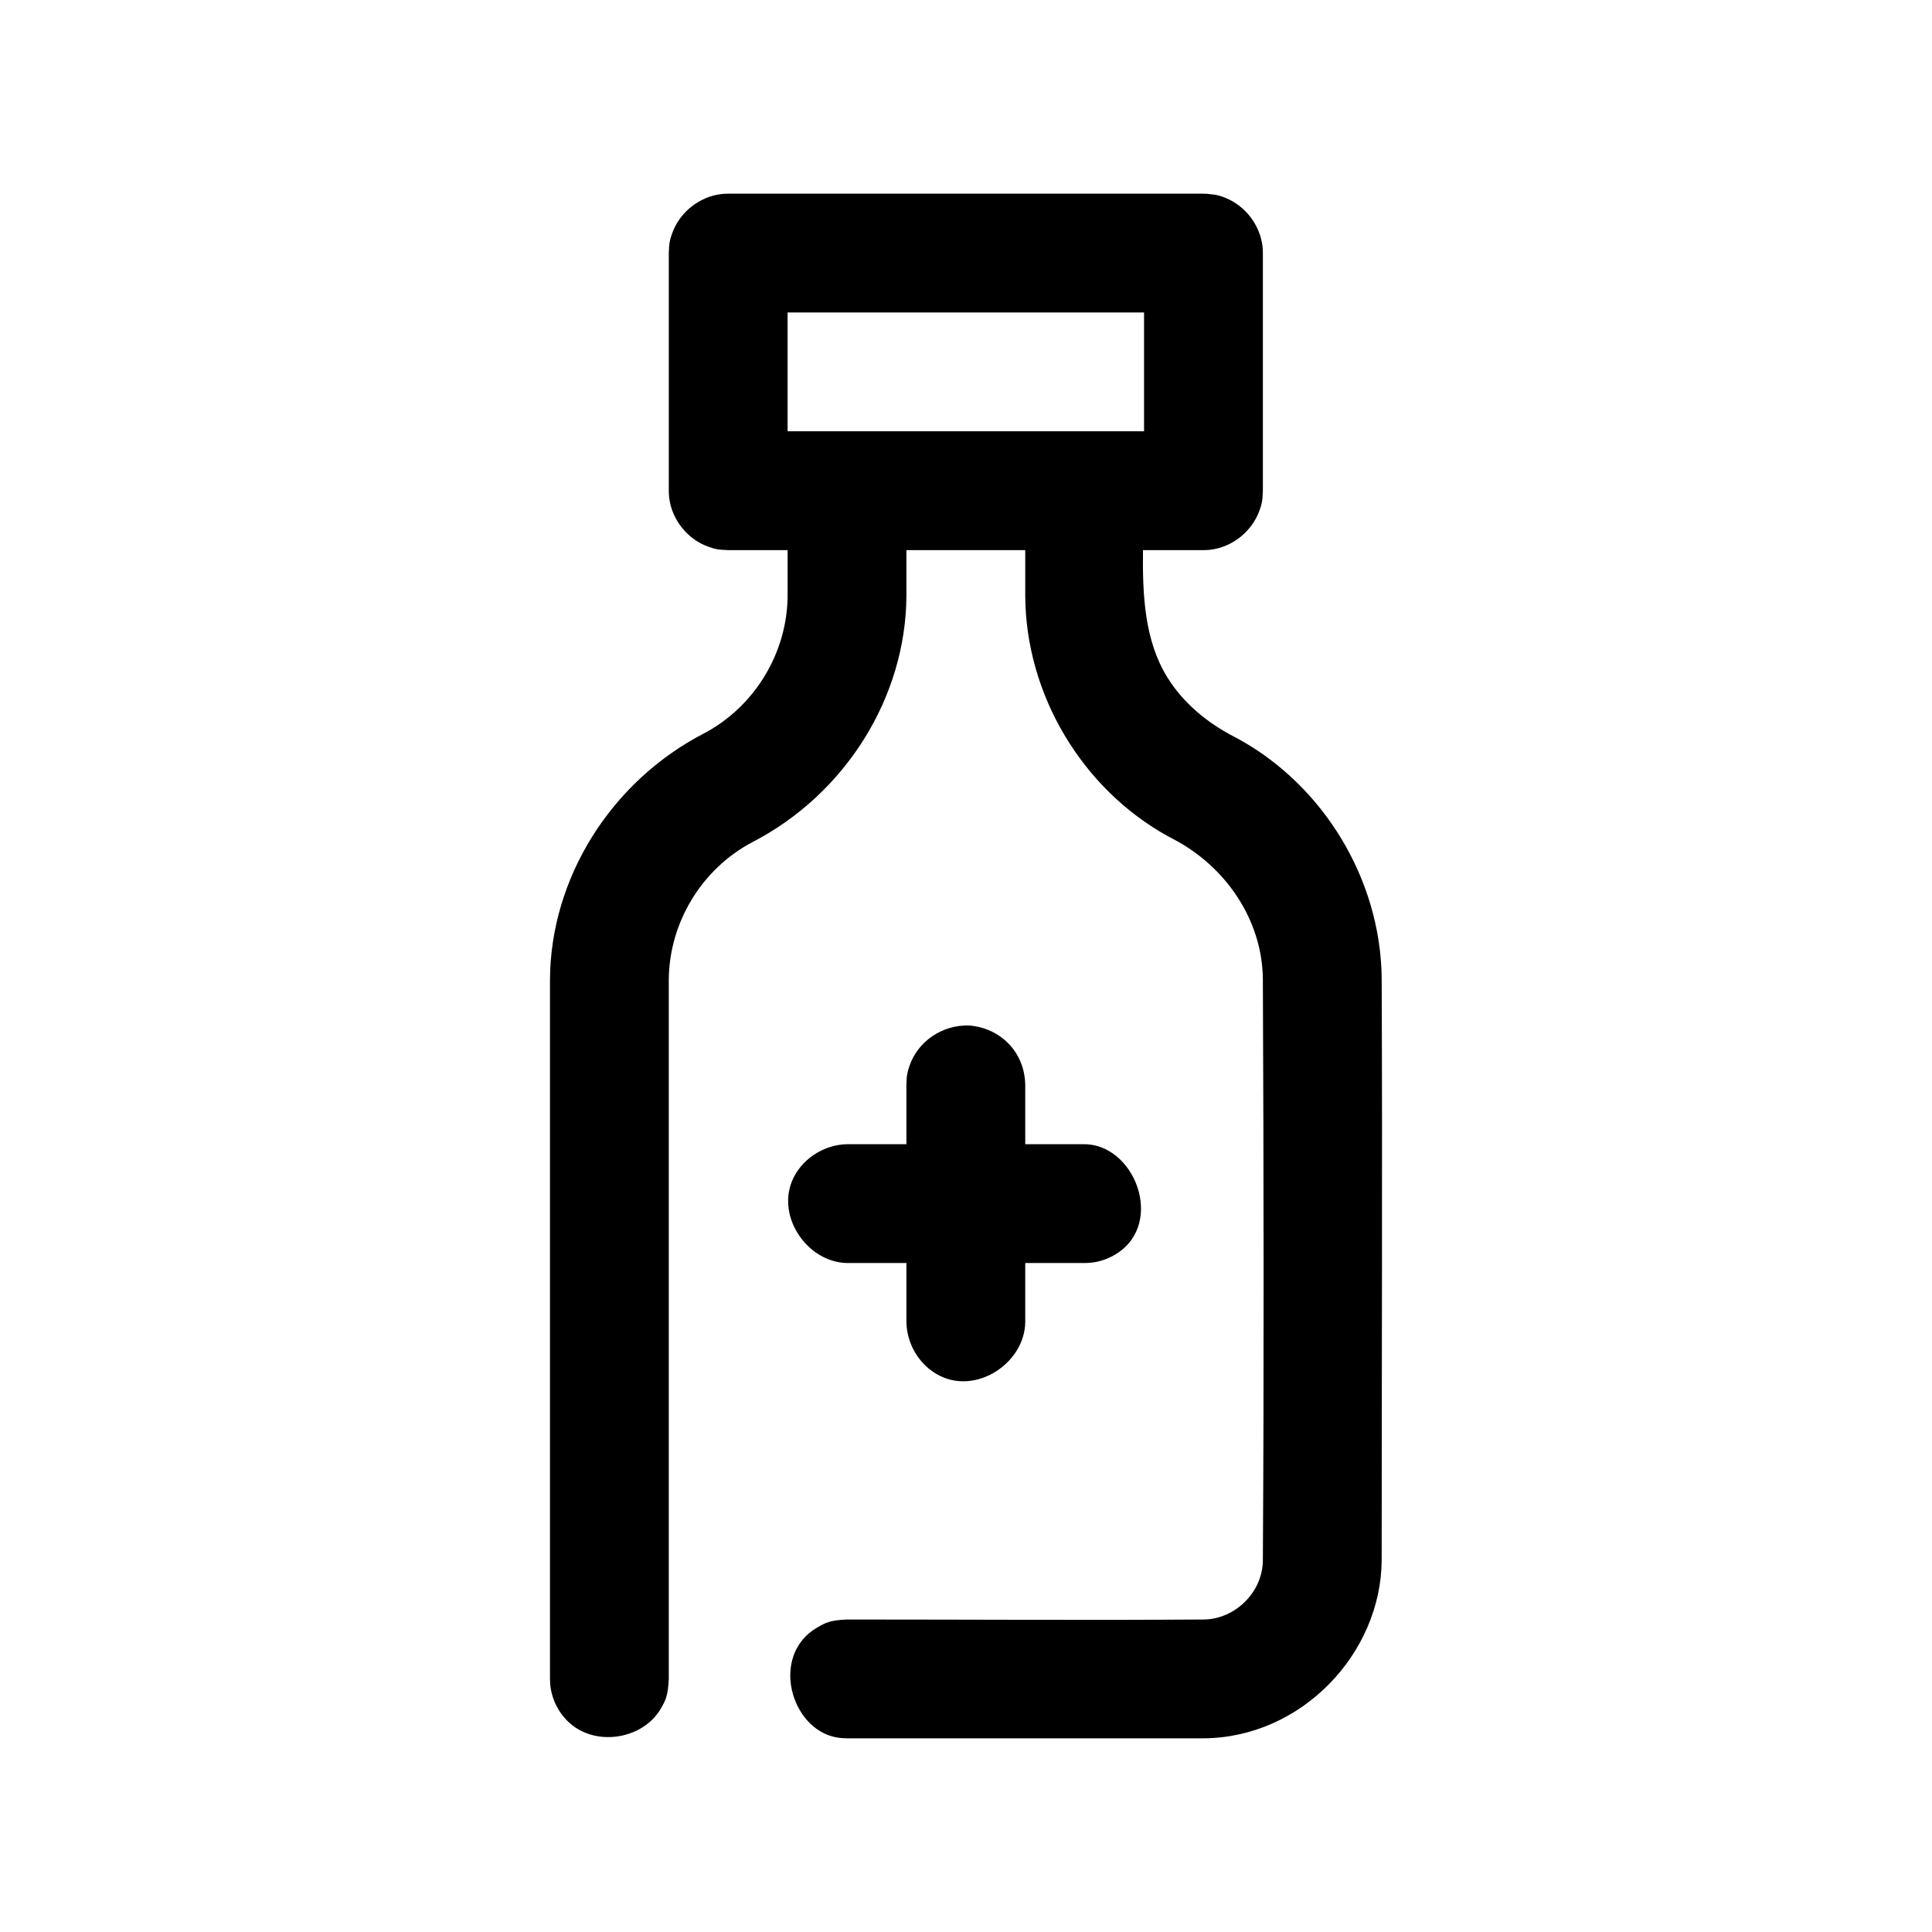 <?xml version="1.0" encoding="UTF-8"?>
<!-- Uploaded to: ICON Repo, www.svgrepo.com, Generator: ICON Repo Mixer Tools -->
<svg fill="#000000" width="800px" height="800px" version="1.1" viewBox="144 144 512 512" xmlns="http://www.w3.org/2000/svg">
 <path d="m352.72 289.79h-15.742c-2.883-0.078-3.668-0.348-5.195-0.883-5.559-1.938-9.793-7.195-10.453-13.098-0.078-0.789-0.078-0.977-0.094-1.762v-62.977c0.078-2.867 0.348-3.668 0.883-5.195 1.938-5.559 7.18-9.777 13.098-10.453 0.77-0.078 0.977-0.078 1.762-0.094h125.95c0.301 0.016 0.582 0.016 0.883 0.031 2.867 0.234 3.637 0.551 5.148 1.164 5.148 2.141 8.973 7.18 9.621 12.785 0.078 0.789 0.062 0.977 0.094 1.762v62.977c-0.078 2.867-0.348 3.668-0.883 5.195-1.953 5.559-7.195 9.777-13.098 10.453-0.789 0.078-0.977 0.078-1.762 0.094h-16.027c-0.156 12.219 0.473 24.043 6.438 33.691 4.219 6.832 10.562 12.059 17.773 15.793 0.566 0.301 0.566 0.301 1.133 0.598 22.547 12.422 37.566 37.156 37.91 63.195 0.219 51.469 0 102.95 0 154.42-0.156 24.703-21.238 47.027-47.184 47.184h-94.512c-1.227-0.047-1.527-0.031-2.738-0.234-12.25-2.156-17.727-21.867-5.133-29.141 2.172-1.258 3.387-1.922 7.871-2.109 31.551 0 63.117 0.203 94.668 0 8.125-0.156 15.383-7.086 15.539-15.539 0.316-51.438 0.219-102.86 0-154.29-0.203-15.586-9.809-29.789-23.93-37.094-0.566-0.301-0.566-0.301-1.133-0.598-22.812-12.562-37.801-37.598-37.91-63.812v-12.059h-31.488v12.059c-0.125 26.969-16.199 52.602-40.84 65.336-13.32 7.023-22.074 21.238-22.137 36.559v185.18c-0.203 4.473-0.852 5.699-2.109 7.871-4.754 8.234-17.68 10.344-24.766 3.258-2.281-2.266-3.809-5.227-4.375-8.391-0.203-1.211-0.188-1.527-0.234-2.738v-185.25c0.109-26.969 16.184-52.602 40.84-65.336 13.305-7.023 22.074-21.238 22.137-36.559v-11.996zm31.488 157.44v-15.742c0.047-2.566 0.285-3.402 0.789-4.93 2.141-6.504 8.707-11.066 15.887-10.785 8.109 0.645 14.641 6.879 14.816 15.711v15.742h15.742c0.203 0 0.41 0.016 0.629 0.016 13.383 0.805 20.859 22.34 6.598 29.711-1.668 0.867-3.496 1.434-5.352 1.652-0.629 0.078-1.242 0.094-1.875 0.109h-15.742v15.742c-0.203 10.312-11.84 18.484-21.555 14.625-5.809-2.297-9.809-8.297-9.934-14.625v-15.742h-15.742c-10.312-0.203-18.484-11.84-14.641-21.555 2.312-5.809 8.312-9.809 14.641-9.934h15.742zm-31.488-220.42v31.488h94.465v-31.488h-94.465z"/>
</svg>